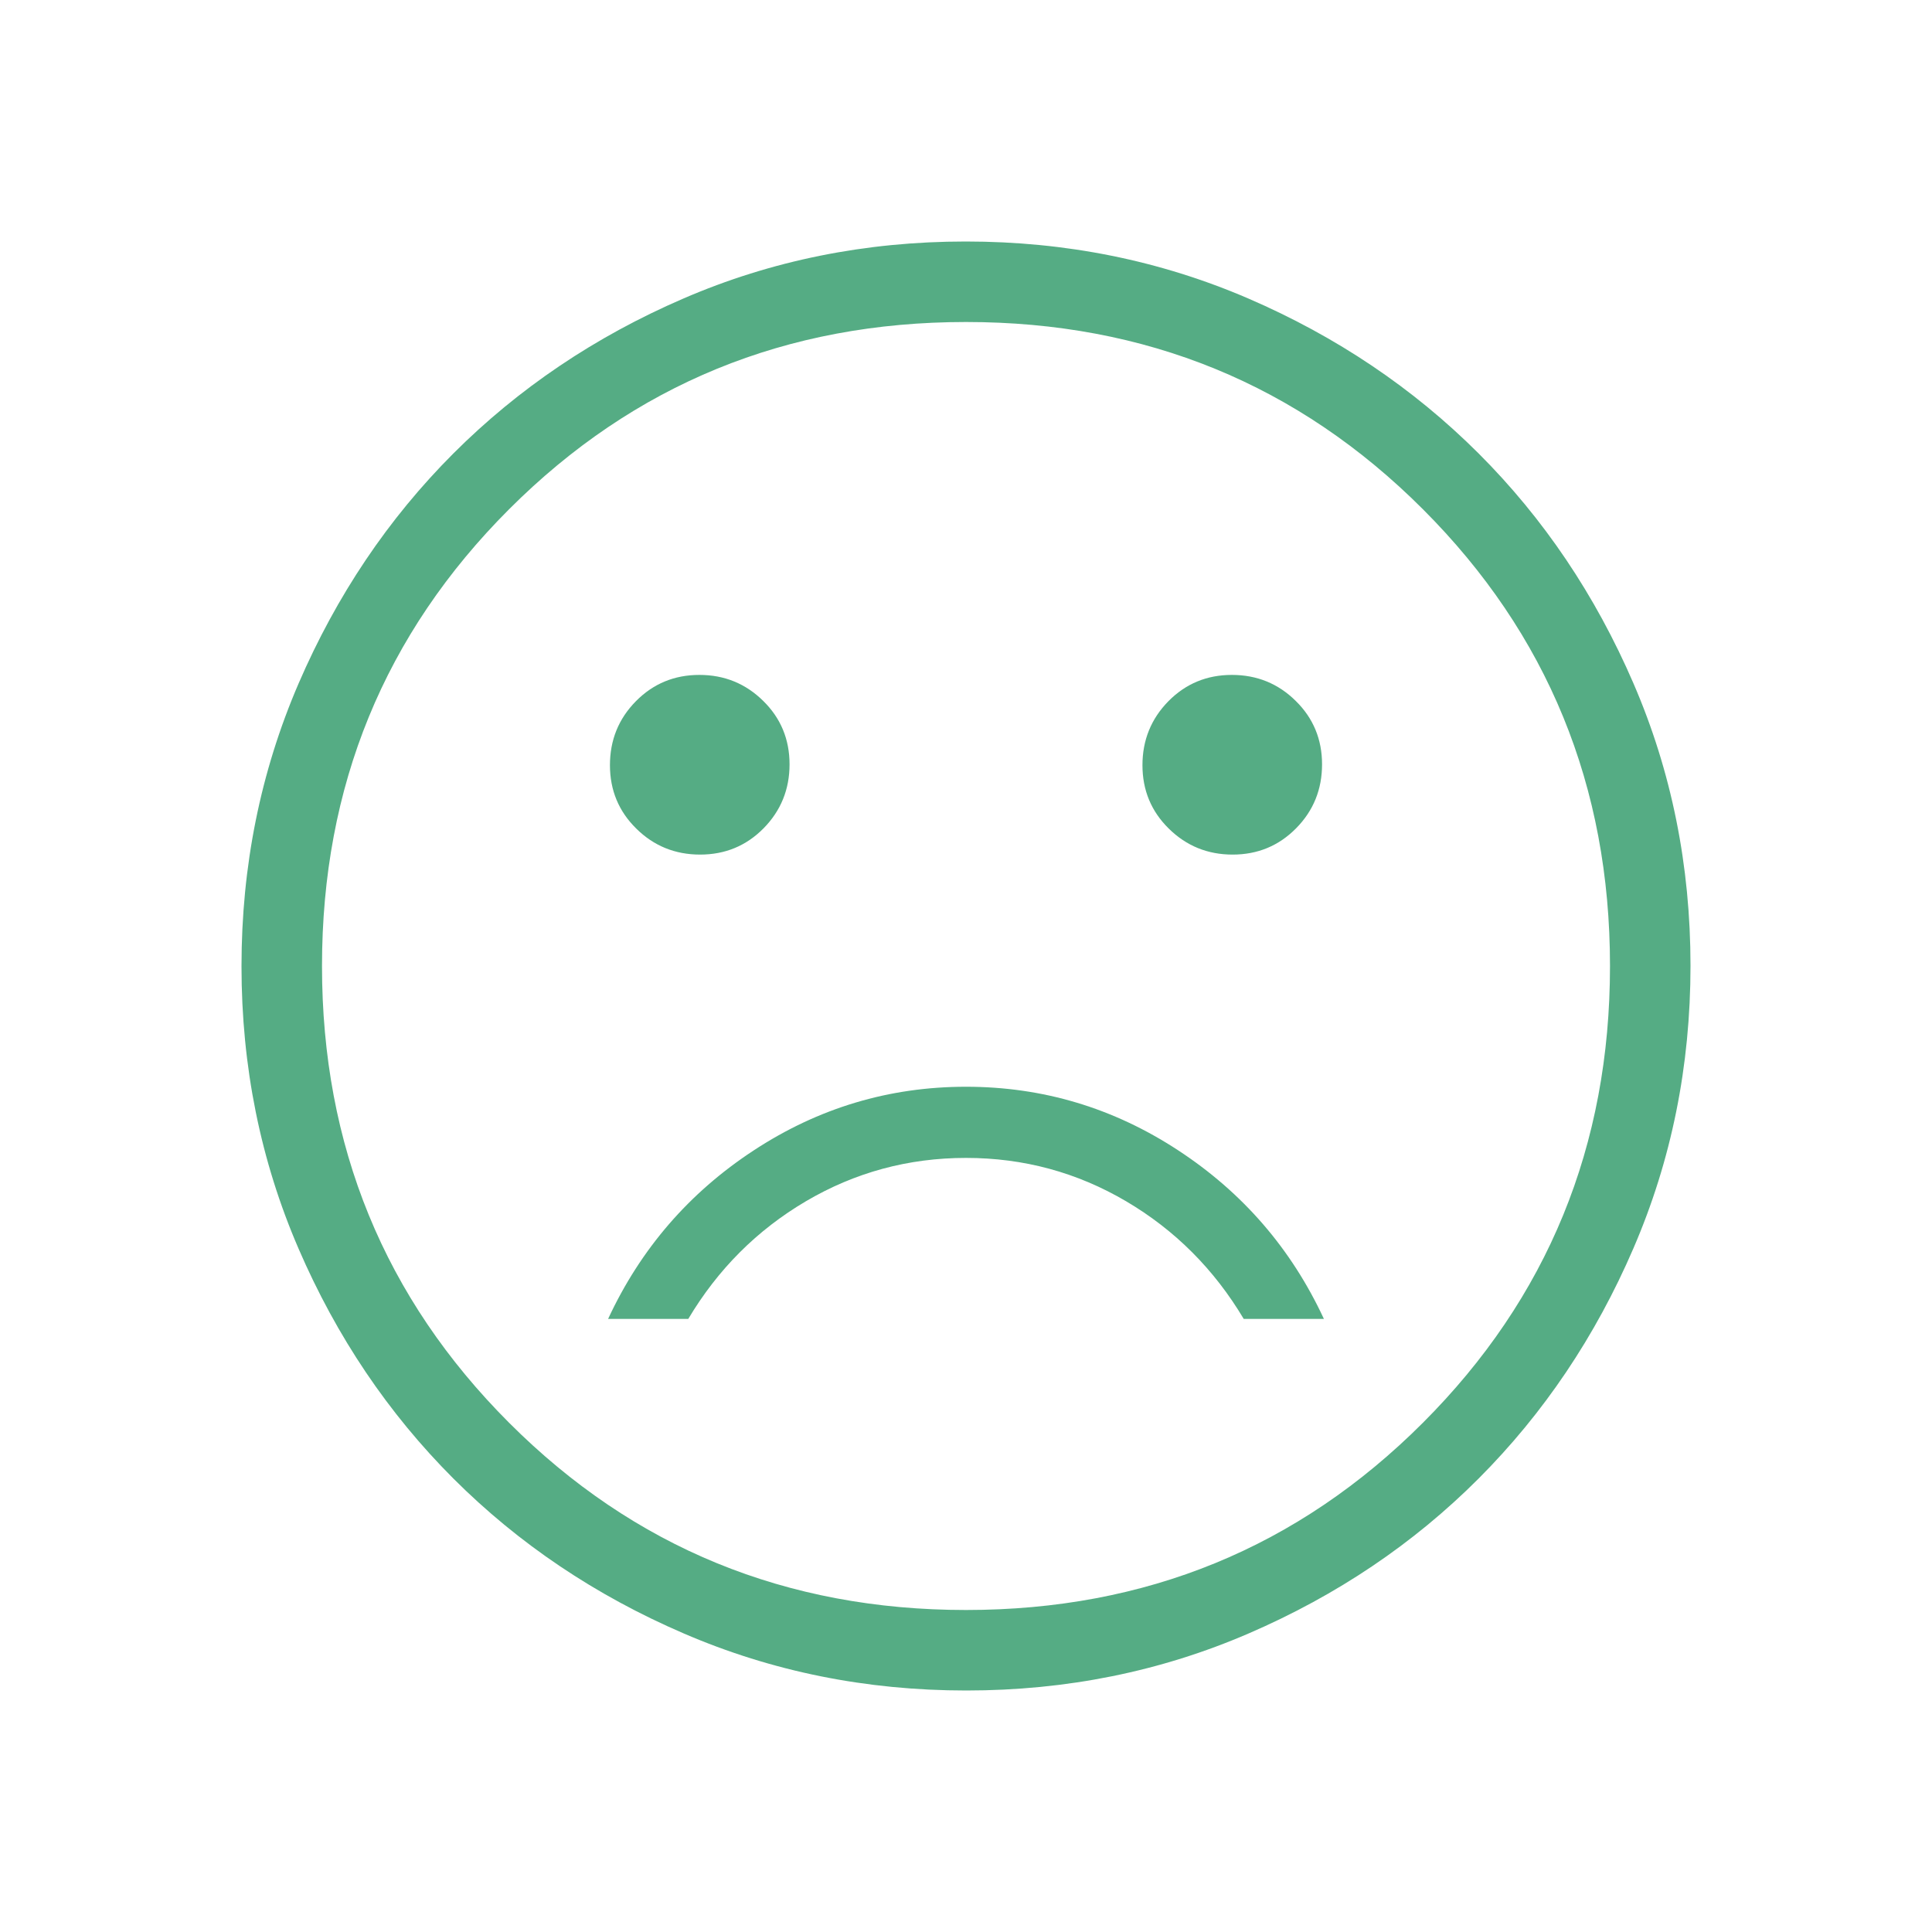<svg width="24" height="24" viewBox="0 0 24 24" fill="none" xmlns="http://www.w3.org/2000/svg">
<path d="M15.312 10.616C15.623 10.616 15.886 10.507 16.101 10.289C16.316 10.071 16.423 9.806 16.423 9.495C16.423 9.184 16.314 8.921 16.096 8.707C15.879 8.492 15.614 8.384 15.303 8.384C14.992 8.384 14.729 8.493 14.514 8.711C14.3 8.929 14.192 9.194 14.192 9.505C14.192 9.816 14.301 10.079 14.519 10.293C14.737 10.508 15.001 10.616 15.312 10.616ZM8.697 10.616C9.008 10.616 9.271 10.507 9.486 10.289C9.7 10.071 9.808 9.806 9.808 9.495C9.808 9.184 9.699 8.921 9.481 8.707C9.263 8.492 8.999 8.384 8.688 8.384C8.377 8.384 8.114 8.493 7.899 8.711C7.684 8.929 7.577 9.194 7.577 9.505C7.577 9.816 7.686 10.079 7.904 10.293C8.121 10.508 8.386 10.616 8.697 10.616ZM12 13.5C11.046 13.5 10.168 13.763 9.364 14.29C8.561 14.816 7.958 15.514 7.554 16.384H8.55C8.917 15.768 9.404 15.28 10.012 14.922C10.621 14.564 11.283 14.384 12 14.384C12.717 14.384 13.379 14.564 13.988 14.922C14.596 15.28 15.083 15.768 15.45 16.384H16.446C16.042 15.514 15.439 14.816 14.636 14.29C13.832 13.763 12.954 13.5 12 13.5ZM12.003 21C10.759 21 9.589 20.764 8.493 20.291C7.397 19.819 6.444 19.178 5.634 18.369C4.824 17.559 4.182 16.607 3.709 15.512C3.236 14.418 3 13.248 3 12.003C3 10.759 3.236 9.589 3.708 8.493C4.181 7.397 4.822 6.444 5.631 5.634C6.441 4.824 7.393 4.182 8.488 3.709C9.582 3.236 10.752 3 11.997 3C13.241 3 14.411 3.236 15.507 3.708C16.602 4.181 17.555 4.822 18.366 5.631C19.177 6.441 19.818 7.393 20.291 8.488C20.764 9.582 21 10.752 21 11.997C21 13.241 20.764 14.411 20.291 15.507C19.819 16.602 19.178 17.555 18.369 18.366C17.559 19.177 16.607 19.818 15.512 20.291C14.418 20.764 13.248 21 12.003 21ZM12 20C14.233 20 16.125 19.225 17.675 17.675C19.225 16.125 20 14.233 20 12C20 9.767 19.225 7.875 17.675 6.325C16.125 4.775 14.233 4 12 4C9.767 4 7.875 4.775 6.325 6.325C4.775 7.875 4 9.767 4 12C4 14.233 4.775 16.125 6.325 17.675C7.875 19.225 9.767 20 12 20Z" fill="#55AC84"/>
</svg>

